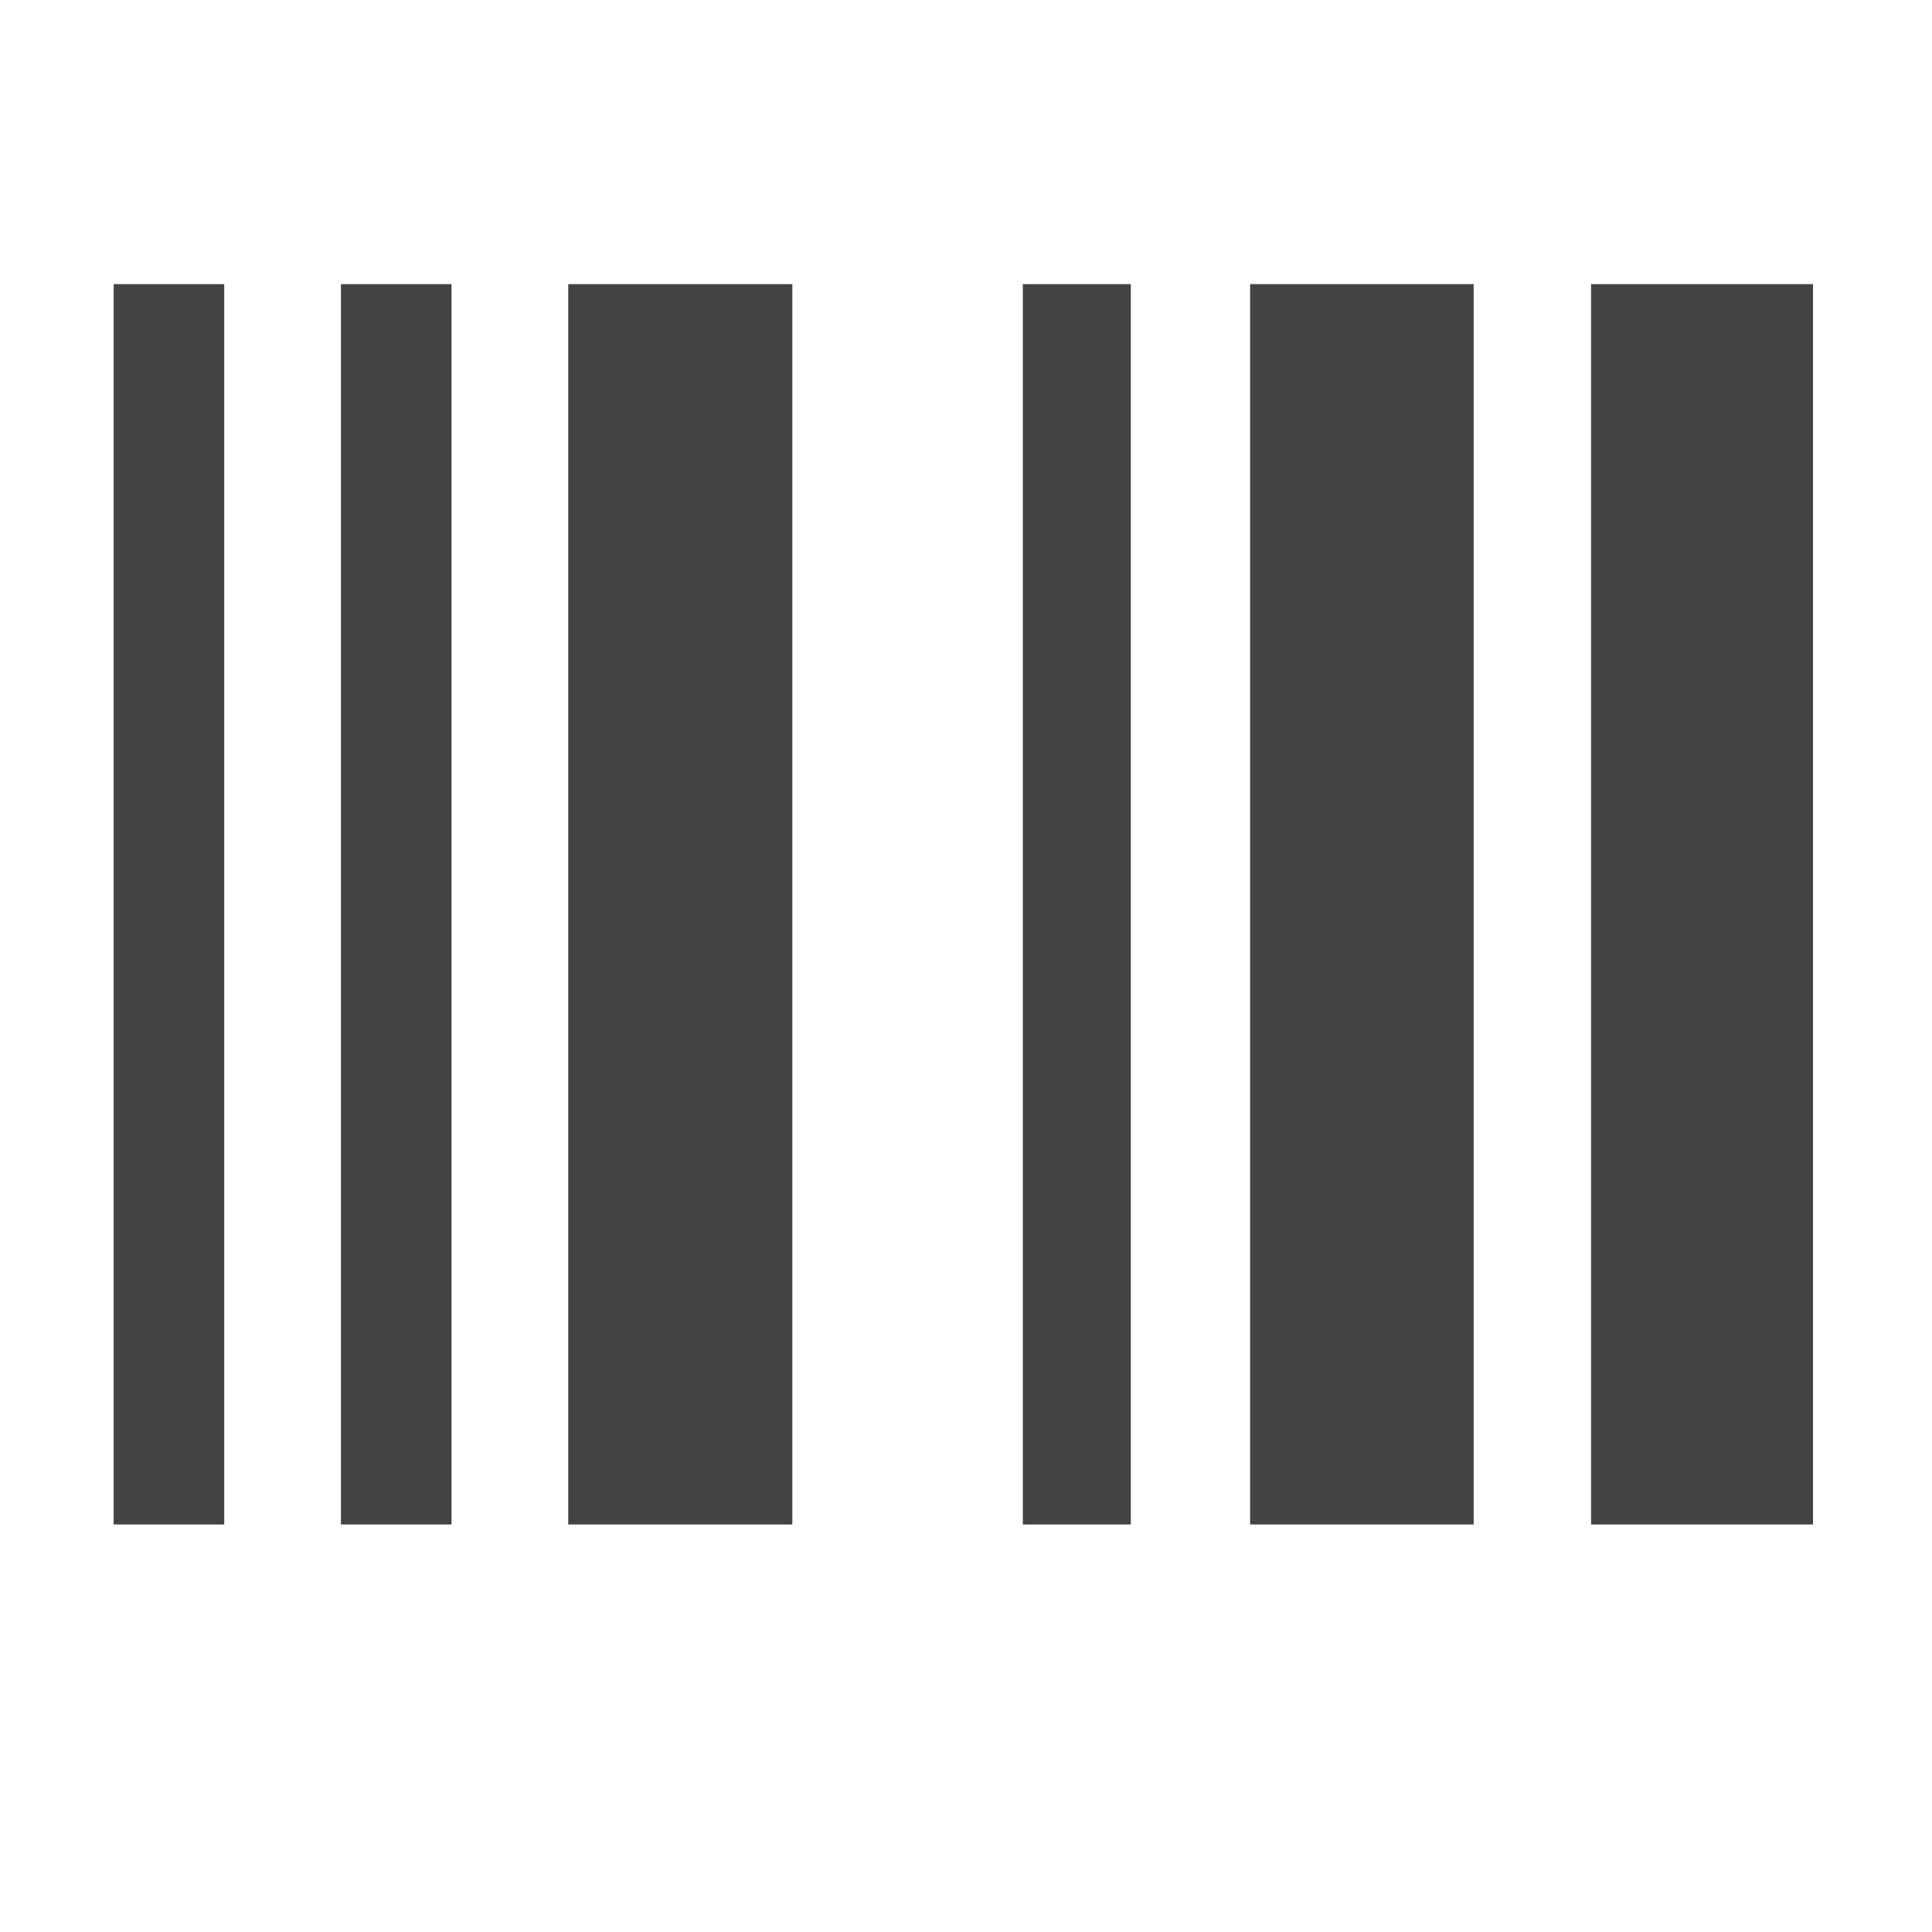 <?xml version="1.0" encoding="utf-8"?>
<!-- Uploaded to: SVG Repo, www.svgrepo.com, Generator: SVG Repo Mixer Tools -->
<svg width="800px" height="800px" viewBox="0 -0.5 17 17" version="1.1" xmlns="http://www.w3.org/2000/svg" xmlns:xlink="http://www.w3.org/1999/xlink" class="si-glyph si-glyph-barcode">
<title>874</title>
<defs>
</defs>
<g stroke="none" stroke-width="1" fill="none" fill-rule="evenodd">
<g transform="translate(1, 2)" fill="#434343">
<rect x="13" y="0" width="1.953" height="10.914" class="si-glyph-fill">
</rect>
<rect x="10" y="0" width="1.967" height="10.914" class="si-glyph-fill">
</rect>
<rect x="8" y="0" width="0.95" height="10.914" class="si-glyph-fill">
</rect>
<rect x="4" y="0" width="1.972" height="10.914" class="si-glyph-fill">
</rect>
<rect x="2" y="0" width="0.973" height="10.914" class="si-glyph-fill">
</rect>
<rect x="0" y="0" width="0.973" height="10.914" class="si-glyph-fill">
</rect>
</g>
</g>
</svg>